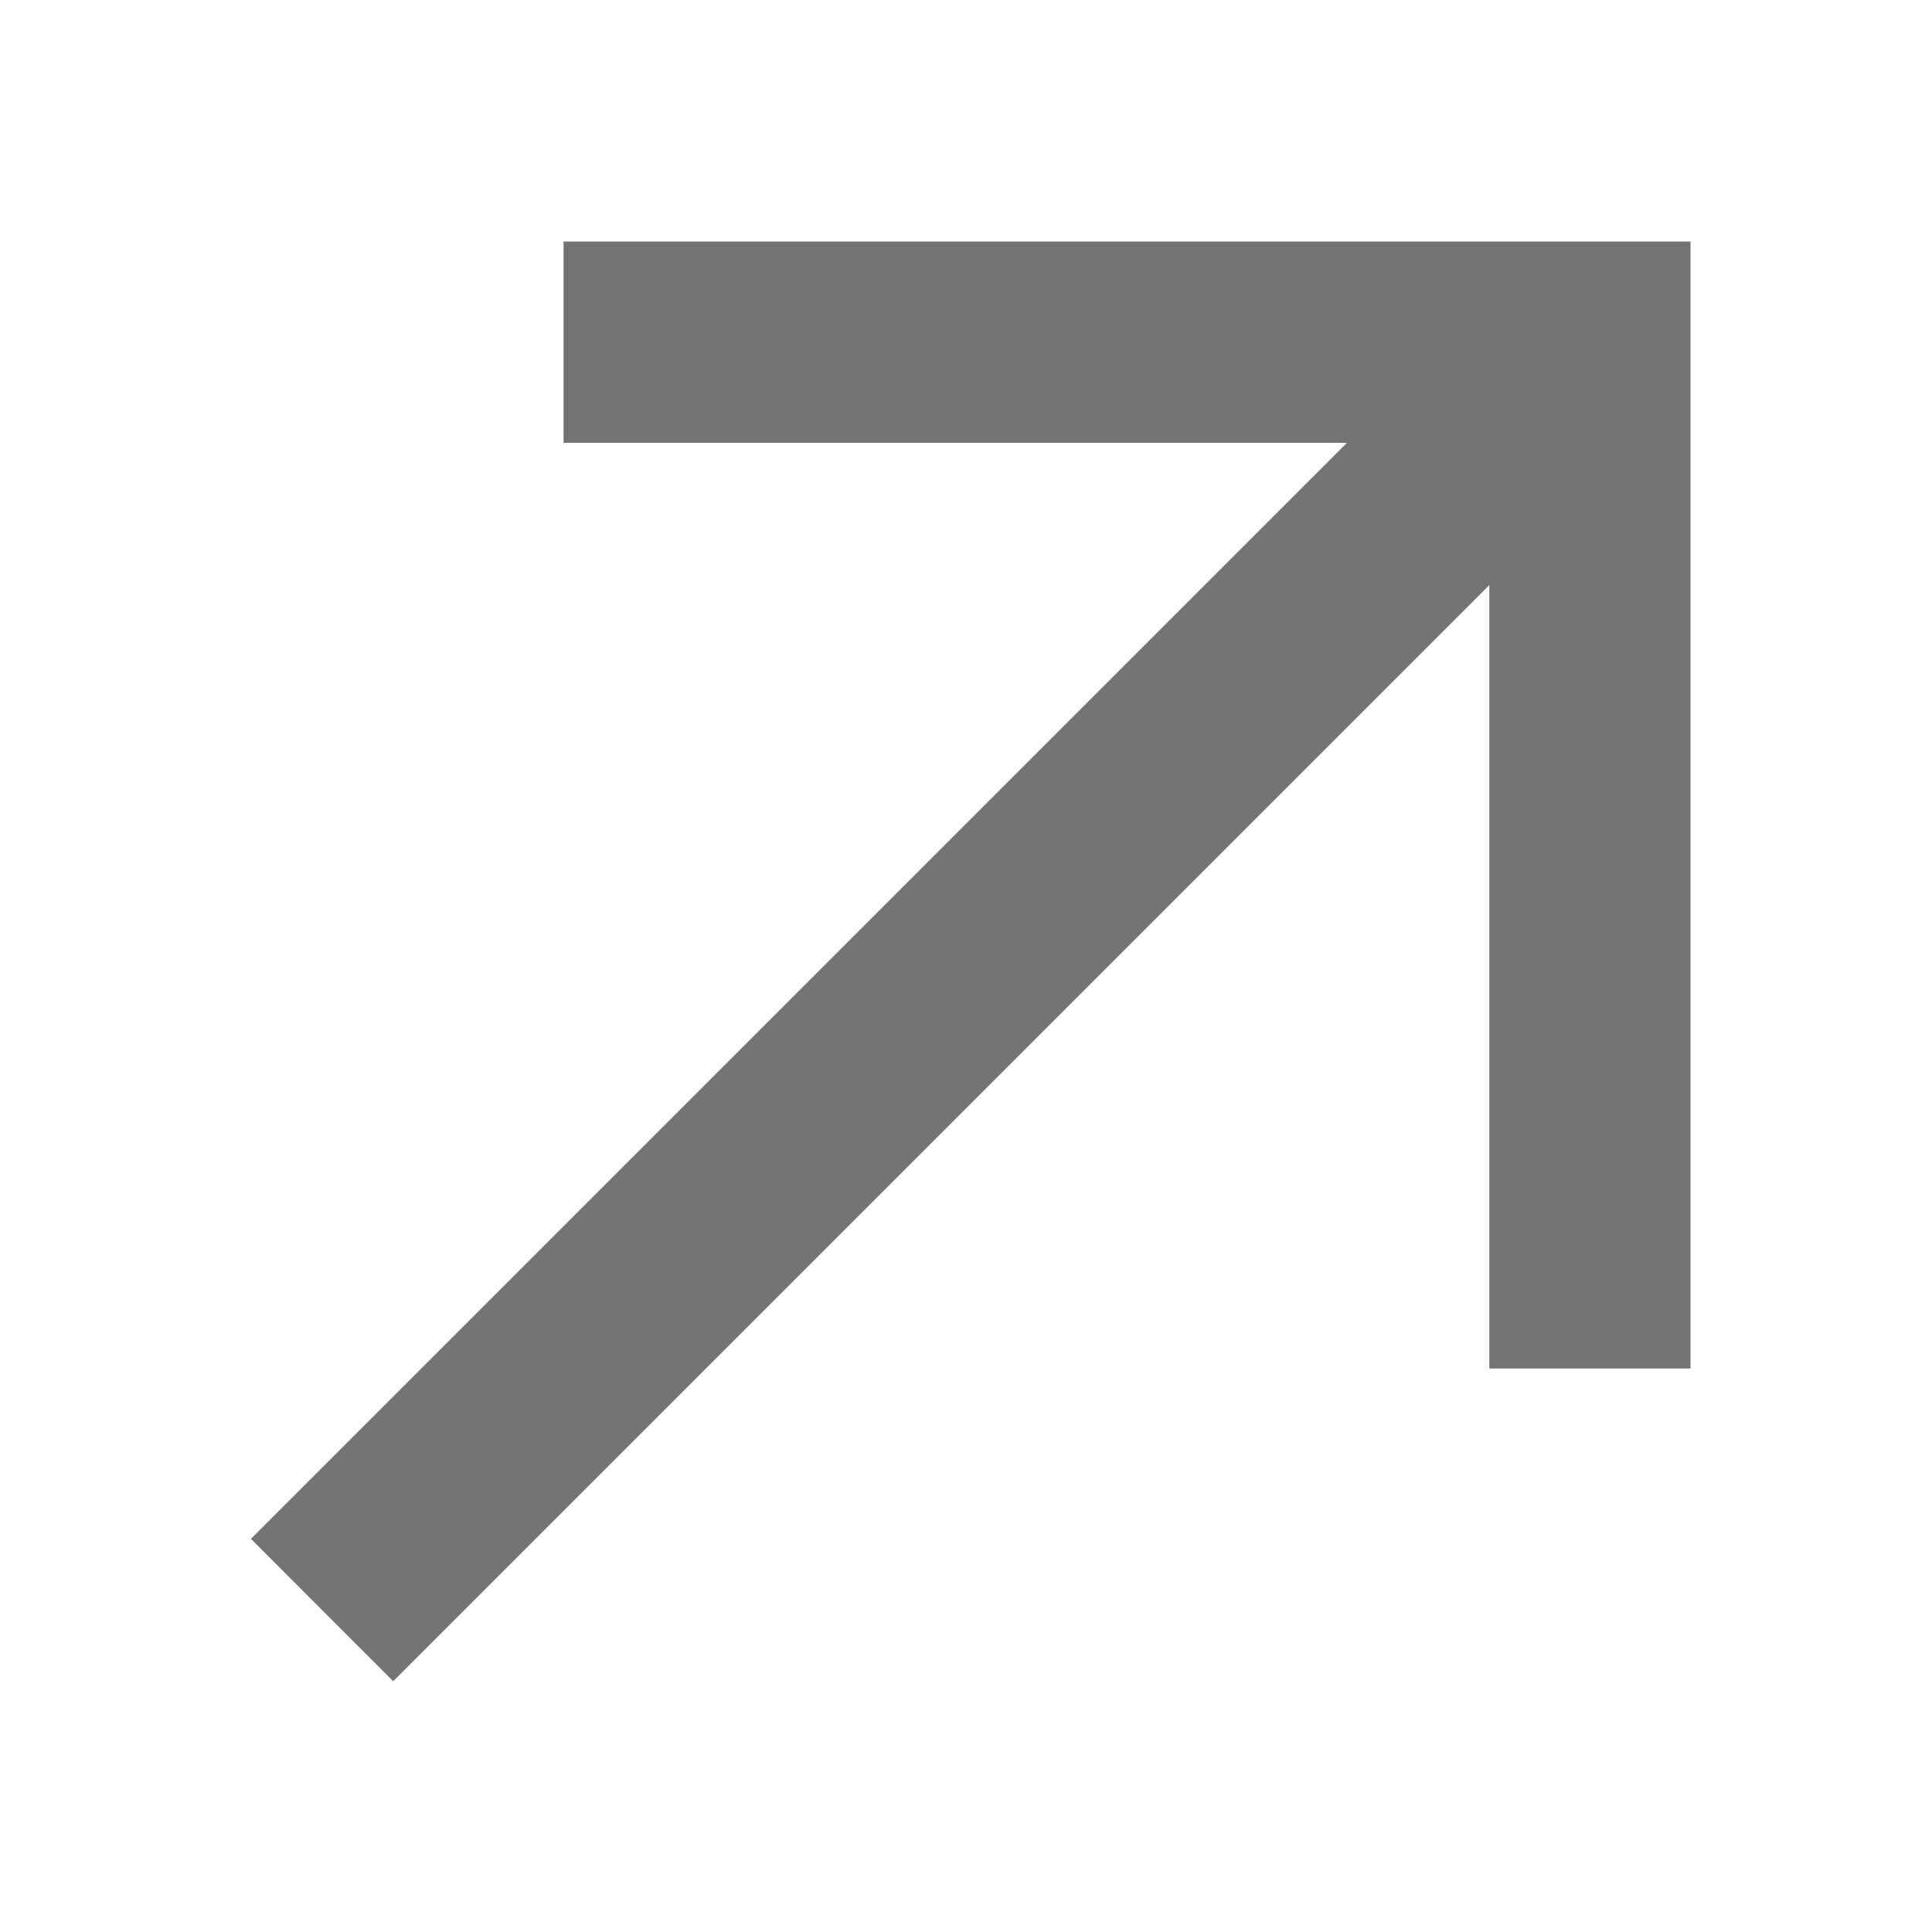 <svg width="16" height="16" viewBox="0 0 16 16" fill="none" xmlns="http://www.w3.org/2000/svg">
<path fill-rule="evenodd" clip-rule="evenodd" d="M4.667 2H12.334H14V3.667V11.333H12.334V4.845L3.256 13.923L2.078 12.744L11.155 3.667H4.667V2Z" fill="#737373"/>
</svg>
